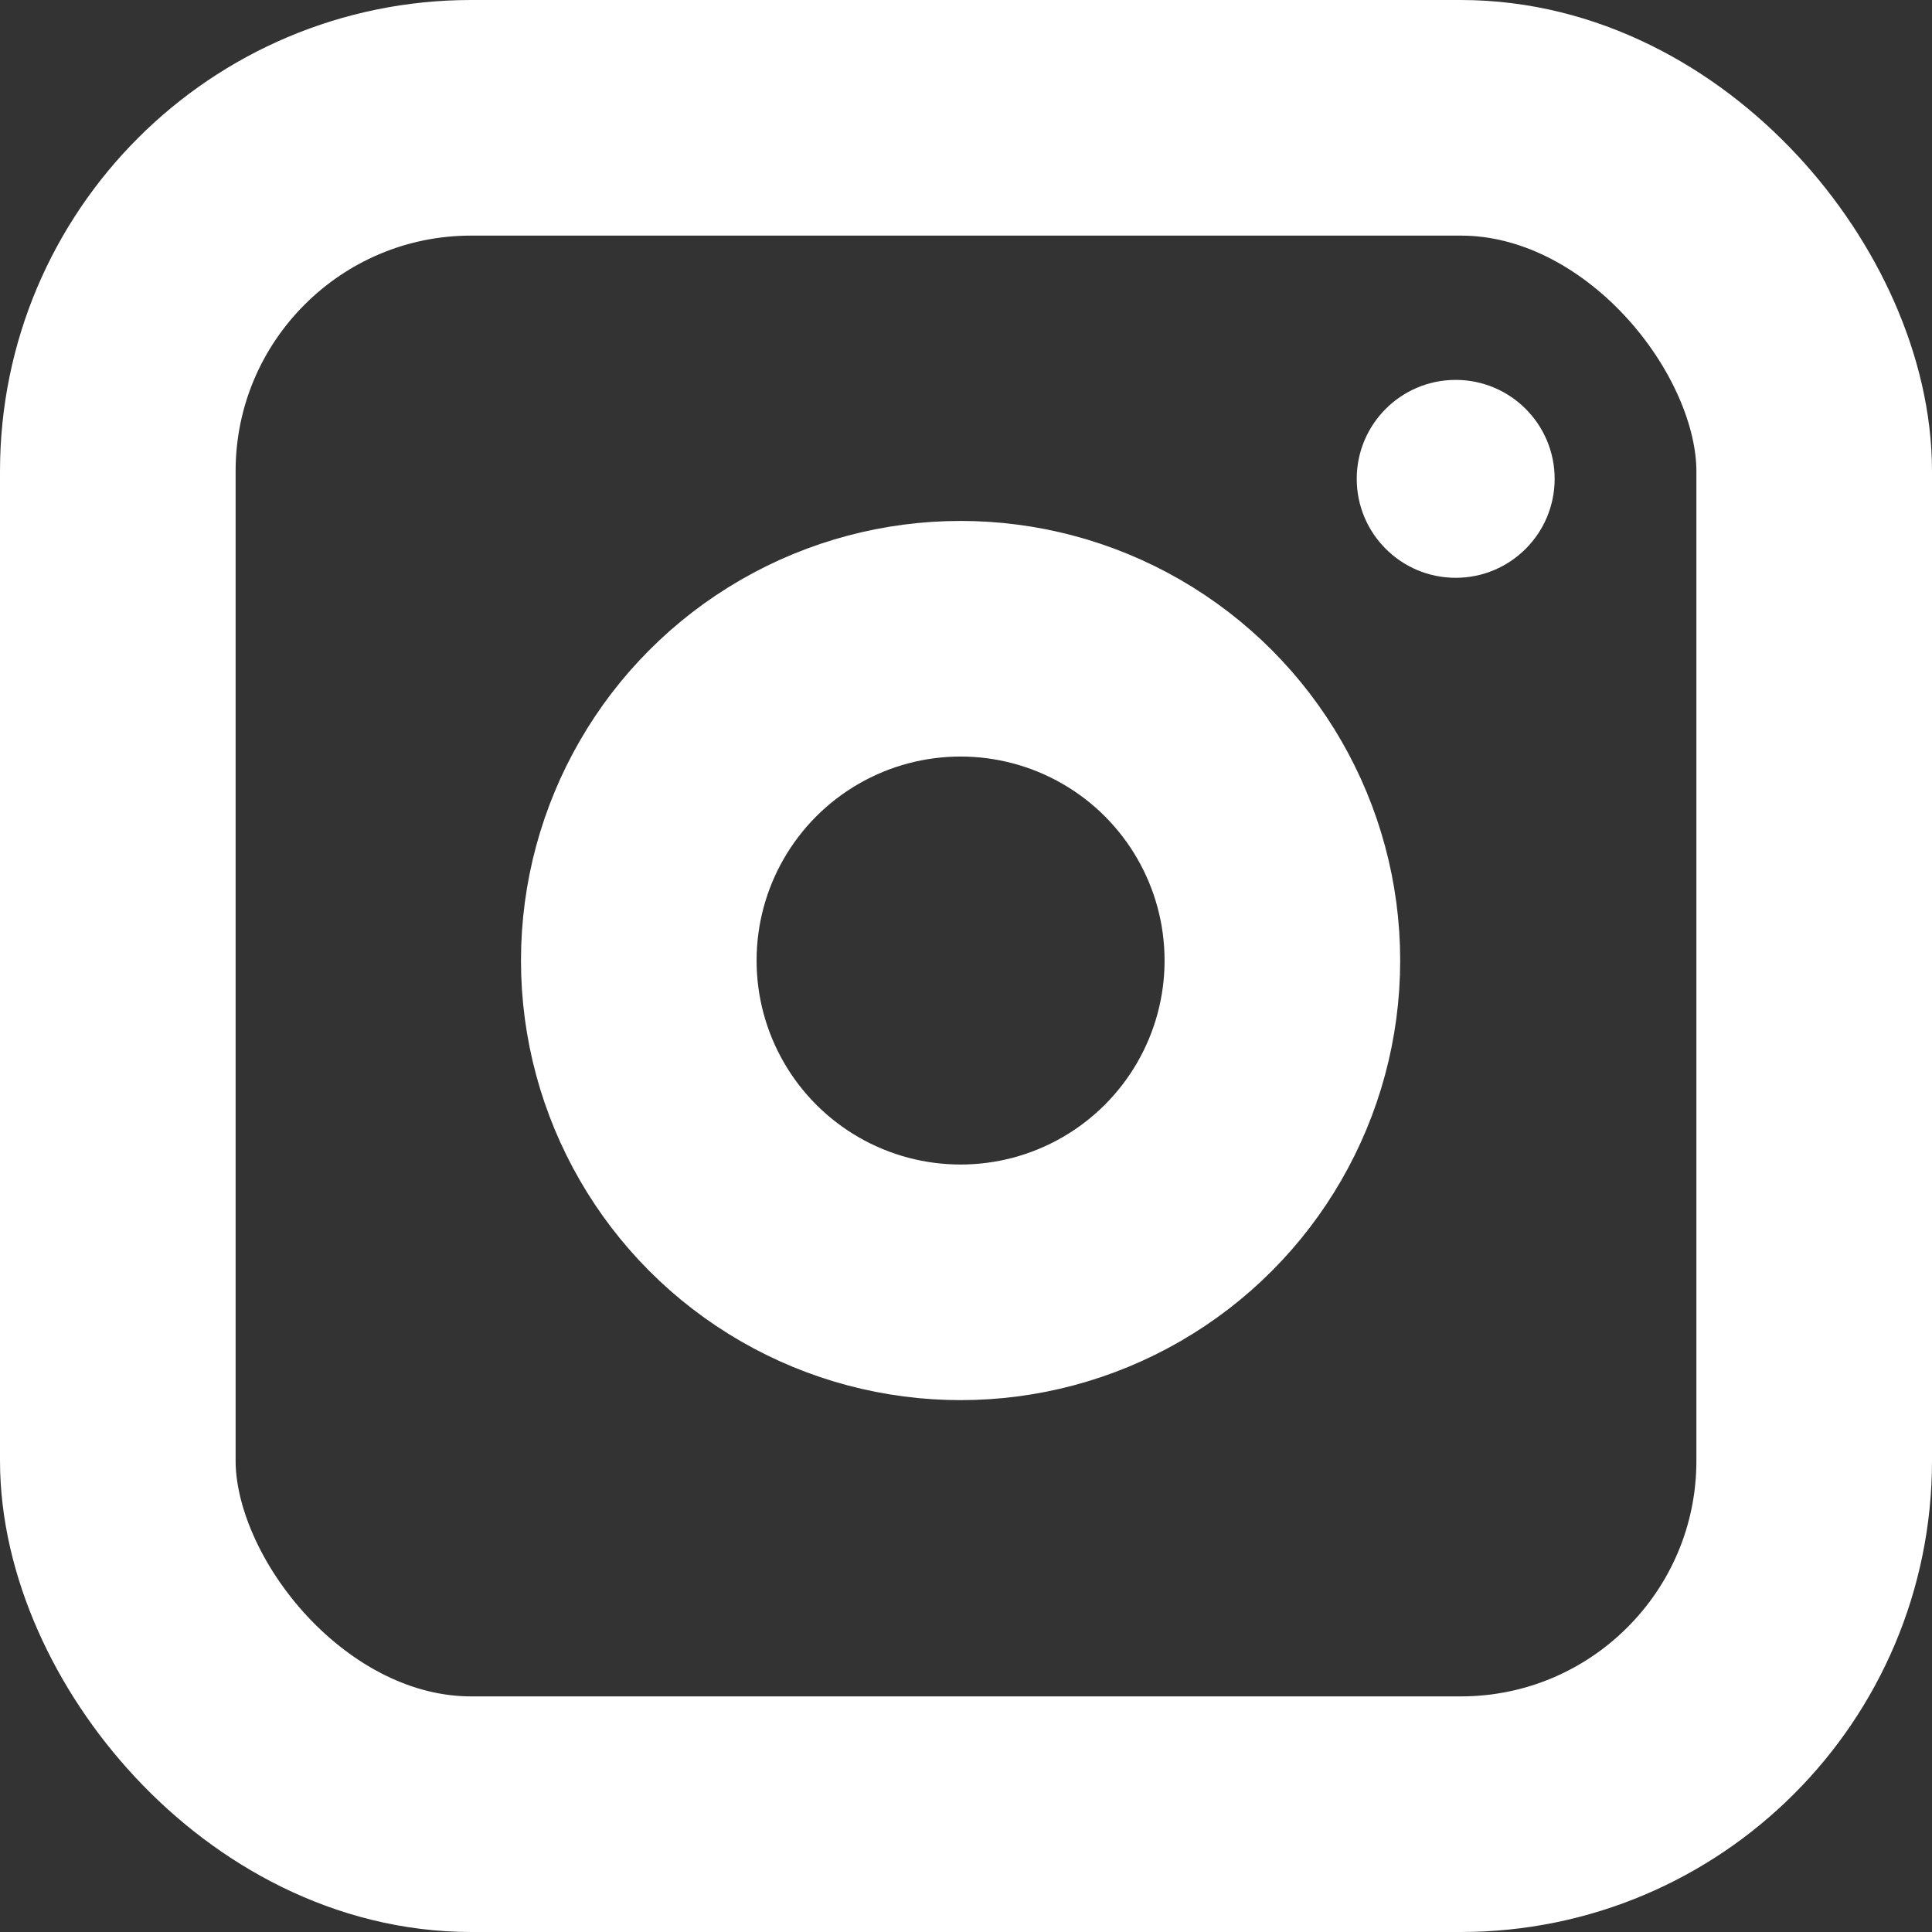 <svg width="41" height="41" viewBox="0 0 41 41" fill="none" xmlns="http://www.w3.org/2000/svg">
<rect x="0" y="0" width="41" height="41" fill="#333333" stroke="none"/>
<rect x="2.5" y="2.5" width="36" height="36" rx="7.5" stroke="white" stroke-width="5"/>
<circle cx="20.385" cy="20.384" r="6.829" stroke="white" stroke-width="5"/>
<circle cx="30.892" cy="10.162" r="2.1" fill="white"/>
</svg>
